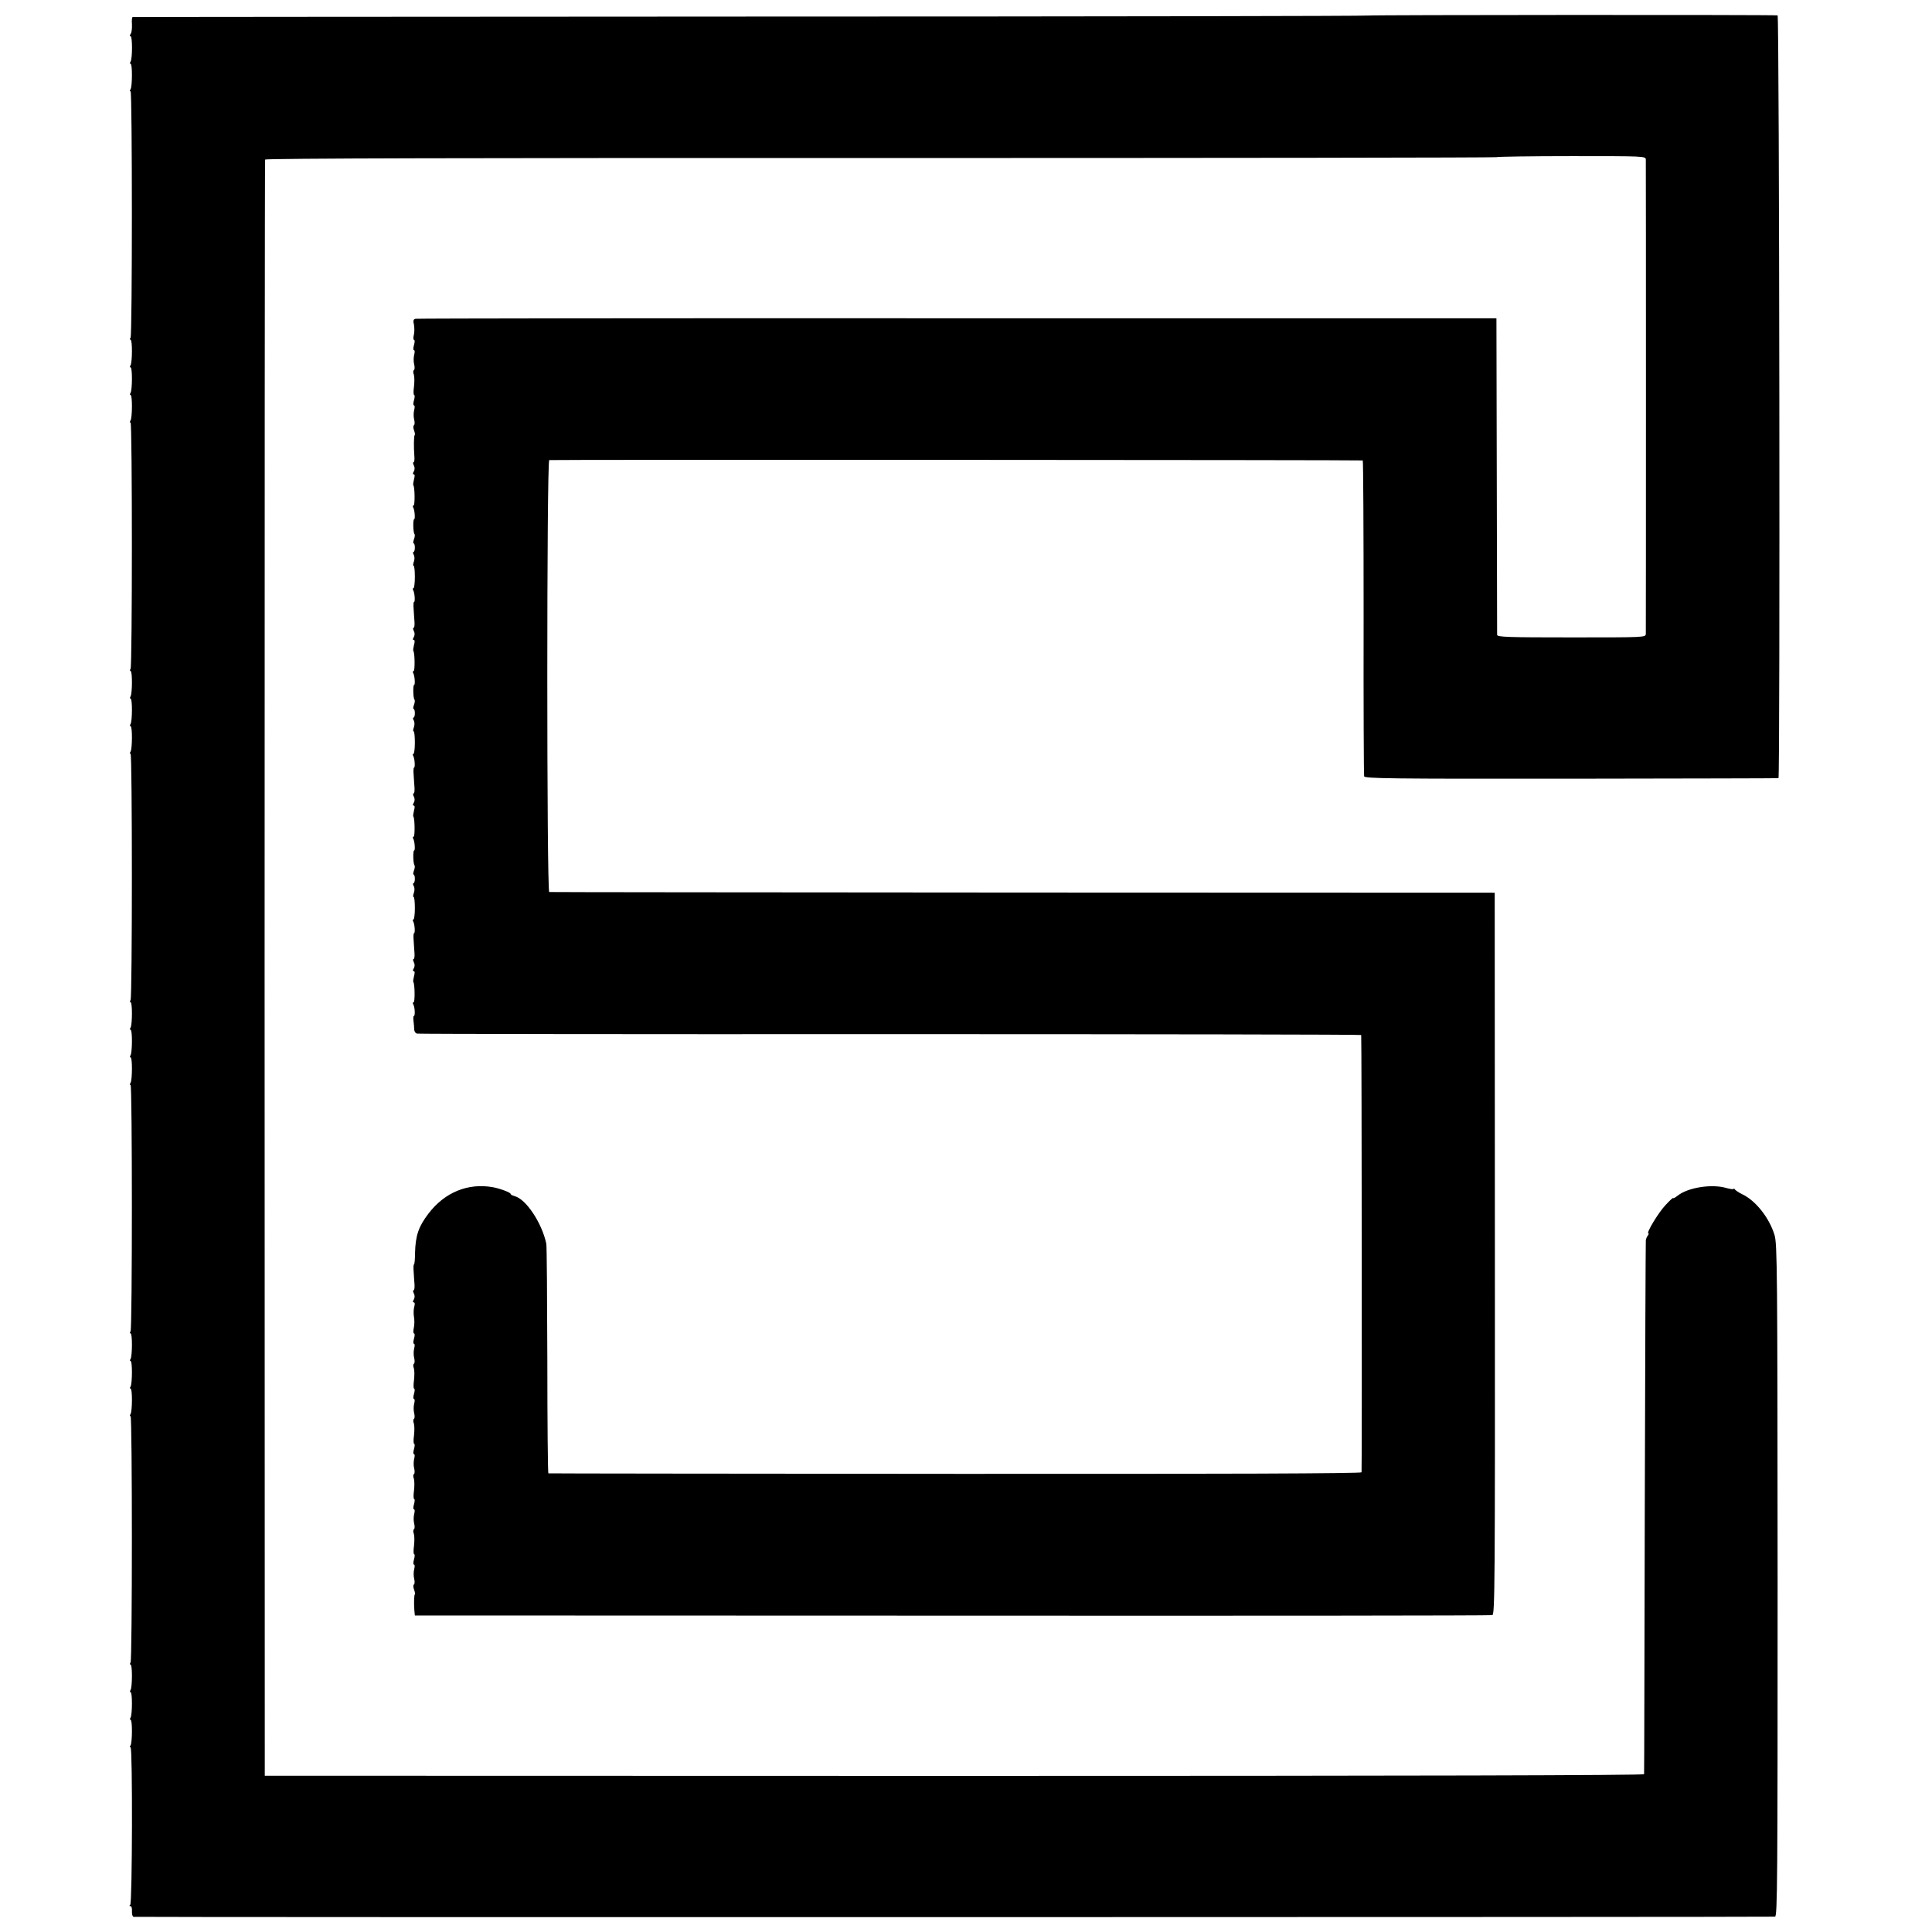 <?xml version="1.0" standalone="no"?>
<!DOCTYPE svg PUBLIC "-//W3C//DTD SVG 20010904//EN"
 "http://www.w3.org/TR/2001/REC-SVG-20010904/DTD/svg10.dtd">
<svg version="1.0" xmlns="http://www.w3.org/2000/svg"
 width="1120pt" height="1120pt" viewBox="0 0 1120 1120"
 preserveAspectRatio="xMidYMid meet">
<g transform="translate(0,1120) scale(0.1,-0.1)"
fill="#000000" stroke="none">
<path d="M7933 11110 c-2 -3 -1614 -6 -3581 -6 -1967 -1 -3580 -2 -3583 -3 -4
0 -6 -20 -4 -43 1 -24 -2 -49 -8 -55 -5 -8 -6 -13 0 -13 11 0 11 -130 0 -147
-5 -7 -4 -13 0 -13 11 0 10 -130 0 -147 -5 -7 -5 -13 0 -13 10 0 10 -1411 0
-1427 -5 -7 -4 -13 0 -13 11 0 10 -130 0 -147 -5 -7 -4 -13 0 -13 11 0 10
-130 0 -147 -5 -7 -4 -13 0 -13 11 0 10 -130 0 -147 -5 -7 -5 -13 0 -13 10 0
10 -1411 0 -1427 -5 -7 -4 -13 0 -13 11 0 10 -130 0 -147 -5 -7 -4 -13 0 -13
11 0 10 -130 0 -147 -5 -7 -4 -13 0 -13 11 0 10 -130 0 -147 -5 -7 -5 -13 0
-13 10 0 10 -1411 0 -1427 -5 -7 -4 -13 0 -13 11 0 10 -130 0 -147 -5 -7 -4
-13 0 -13 11 0 10 -130 0 -147 -5 -7 -4 -13 0 -13 11 0 10 -130 0 -147 -5 -7
-5 -13 0 -13 10 0 10 -1411 0 -1427 -5 -7 -4 -13 0 -13 11 0 10 -130 0 -148
-5 -6 -4 -12 0 -12 11 0 10 -130 0 -148 -5 -6 -4 -12 0 -12 11 0 10 -130 0
-147 -5 -7 -5 -13 0 -13 10 0 10 -1411 0 -1427 -5 -7 -4 -13 0 -13 11 0 10
-130 0 -147 -5 -7 -4 -13 0 -13 11 0 10 -130 0 -147 -5 -7 -4 -13 0 -13 11 0
10 -130 0 -148 -5 -6 -5 -12 0 -12 12 0 10 -903 -2 -912 -6 -5 -6 -8 1 -8 7 0
10 -13 9 -29 -1 -17 3 -31 9 -33 9 -3 9474 -2 9516 1 14 1 15 213 15 1949 -1
1804 -2 1951 -18 2003 -30 99 -109 199 -187 236 -19 9 -38 22 -42 27 -4 6 -8
8 -8 4 0 -4 -19 -1 -42 5 -84 25 -223 3 -282 -44 -14 -11 -26 -18 -26 -14 0 4
-20 -14 -43 -39 -41 -42 -116 -166 -101 -166 3 0 2 -6 -3 -12 -6 -7 -11 -20
-12 -28 -1 -8 -4 -706 -6 -1550 -2 -844 -3 -1539 -4 -1545 -1 -7 -1341 -10
-3998 -10 l-3998 1 -1 4679 c0 2574 1 4685 3 4690 2 7 1197 10 3566 9 1959 0
3567 2 3572 5 6 3 202 6 438 6 420 0 427 0 428 -20 1 -26 1 -2724 0 -2750 -1
-20 -8 -20 -431 -20 -375 0 -430 2 -431 15 0 8 -1 424 -2 925 l-2 910 -3125 0
c-1719 1 -3132 -1 -3141 -3 -13 -3 -15 -11 -9 -35 3 -18 3 -44 -1 -59 -4 -16
-3 -28 1 -28 5 0 5 -13 0 -30 -5 -17 -5 -30 0 -30 5 0 5 -12 1 -27 -4 -16 -4
-40 0 -55 4 -16 3 -30 -1 -33 -5 -3 -6 -15 -1 -26 4 -12 4 -43 1 -70 -4 -27
-3 -49 1 -49 4 0 4 -13 -1 -30 -5 -17 -5 -30 0 -30 5 0 5 -12 1 -27 -4 -16 -4
-40 0 -55 4 -16 3 -30 -1 -33 -5 -3 -5 -16 0 -29 5 -13 7 -26 4 -28 -5 -5 -6
-68 -2 -120 2 -21 0 -38 -5 -38 -4 0 -3 -8 2 -18 6 -11 6 -24 0 -35 -7 -11 -7
-17 0 -17 6 0 6 -11 1 -29 -4 -16 -6 -31 -4 -34 9 -8 10 -117 2 -117 -5 0 -6
-5 -3 -11 9 -13 13 -69 6 -69 -8 0 -6 -79 2 -86 3 -3 2 -17 -3 -30 -5 -13 -6
-24 -2 -24 4 0 7 -11 7 -25 0 -14 -4 -25 -8 -25 -4 0 -4 -8 2 -17 5 -10 5 -26
0 -40 -5 -13 -5 -23 -1 -23 4 0 7 -29 7 -65 0 -36 -4 -65 -8 -65 -5 0 -5 -5
-2 -11 9 -14 13 -69 5 -69 -3 0 -4 -19 -2 -42 1 -24 4 -58 5 -75 1 -18 -1 -33
-6 -33 -4 0 -3 -8 2 -18 6 -11 6 -24 0 -35 -7 -11 -7 -17 0 -17 6 0 6 -11 1
-29 -4 -16 -6 -31 -4 -34 9 -8 10 -117 2 -117 -5 0 -6 -5 -3 -11 9 -13 13 -69
6 -69 -8 0 -6 -79 2 -86 3 -3 2 -17 -3 -30 -5 -13 -6 -24 -2 -24 4 0 7 -11 7
-25 0 -14 -4 -25 -8 -25 -4 0 -4 -8 2 -17 5 -10 5 -26 0 -40 -5 -13 -5 -23 -1
-23 4 0 7 -29 7 -65 0 -36 -4 -65 -8 -65 -5 0 -5 -5 -2 -11 9 -14 13 -69 5
-69 -3 0 -4 -19 -2 -42 1 -24 4 -58 5 -75 1 -18 -1 -33 -6 -33 -4 0 -3 -8 2
-18 6 -11 6 -24 0 -35 -7 -11 -7 -17 0 -17 6 0 6 -11 1 -29 -4 -16 -6 -31 -4
-34 9 -8 10 -117 2 -117 -5 0 -6 -5 -3 -11 9 -13 13 -69 6 -69 -8 0 -6 -79 2
-86 3 -3 2 -17 -3 -30 -5 -13 -6 -24 -2 -24 4 0 7 -11 7 -25 0 -14 -4 -25 -8
-25 -4 0 -4 -8 2 -17 5 -10 5 -26 0 -40 -5 -13 -5 -23 -1 -23 4 0 7 -29 7 -65
0 -36 -4 -65 -8 -65 -5 0 -5 -5 -2 -11 9 -14 13 -69 5 -69 -3 0 -4 -19 -2 -42
1 -24 4 -58 5 -75 1 -18 -1 -33 -6 -33 -4 0 -3 -8 2 -18 6 -11 6 -24 0 -35 -7
-11 -7 -17 0 -17 6 0 6 -11 1 -29 -4 -16 -6 -31 -4 -34 9 -8 10 -117 2 -117
-5 0 -6 -5 -3 -11 10 -14 13 -69 4 -69 -3 0 -4 -12 -2 -27 2 -16 4 -38 4 -49
0 -13 7 -23 17 -26 9 -2 1244 -4 2745 -3 1500 0 2728 -2 2728 -5 3 -11 5
-2526 2 -2535 -2 -7 -793 -10 -2356 -9 -1293 1 -2355 2 -2358 3 -3 0 -6 295
-6 654 -1 358 -3 663 -6 677 -25 120 -118 260 -184 276 -13 4 -23 9 -23 13 0
8 -60 31 -104 39 -144 25 -278 -30 -372 -153 -58 -76 -75 -127 -78 -227 0 -38
-3 -68 -6 -68 -3 0 -4 -19 -2 -42 1 -24 4 -58 5 -75 1 -18 -1 -33 -6 -33 -4 0
-3 -8 2 -18 6 -11 6 -24 0 -35 -7 -11 -7 -17 0 -17 6 0 7 -11 2 -27 -4 -16 -4
-41 -1 -58 3 -16 3 -45 -1 -62 -4 -18 -3 -33 1 -33 5 0 5 -13 0 -30 -5 -17 -5
-30 0 -30 5 0 5 -12 1 -27 -4 -16 -4 -40 0 -55 4 -16 3 -30 -1 -33 -5 -3 -6
-15 -1 -26 4 -12 4 -43 1 -70 -4 -27 -3 -49 1 -49 4 0 4 -13 -1 -30 -5 -17 -5
-30 0 -30 5 0 5 -12 1 -27 -4 -16 -4 -40 0 -55 4 -16 3 -30 -1 -33 -5 -3 -6
-15 -1 -26 4 -12 4 -43 1 -70 -4 -27 -3 -49 1 -49 4 0 4 -13 -1 -30 -5 -17 -5
-30 0 -30 5 0 5 -12 1 -27 -4 -16 -4 -40 0 -55 4 -16 3 -30 -1 -33 -5 -3 -6
-15 -1 -26 4 -12 4 -43 1 -70 -4 -27 -3 -49 1 -49 4 0 4 -13 -1 -30 -5 -17 -5
-30 0 -30 5 0 5 -12 1 -27 -4 -16 -4 -40 0 -55 4 -16 3 -30 -1 -33 -5 -3 -6
-15 -1 -26 4 -12 4 -43 1 -70 -4 -27 -3 -49 1 -49 4 0 4 -13 -1 -30 -5 -17 -5
-30 0 -30 5 0 5 -12 1 -27 -4 -16 -4 -40 0 -55 4 -16 3 -30 -1 -33 -5 -3 -5
-16 0 -29 5 -13 7 -26 5 -28 -5 -5 -6 -52 -3 -93 l3 -30 3115 -1 c1713 -1
3122 0 3131 3 15 3 16 170 15 2096 l-1 2092 -2735 1 c-1504 1 -2740 2 -2746 3
-15 2 -15 2499 0 2504 10 3 4703 1 4716 -2 3 0 5 -409 5 -908 -1 -500 1 -915
3 -923 3 -13 142 -15 1200 -14 658 1 1199 2 1202 3 10 2 5 4421 -5 4422 -37 4
-2368 3 -2372 -1z"/>
</g>
</svg>
